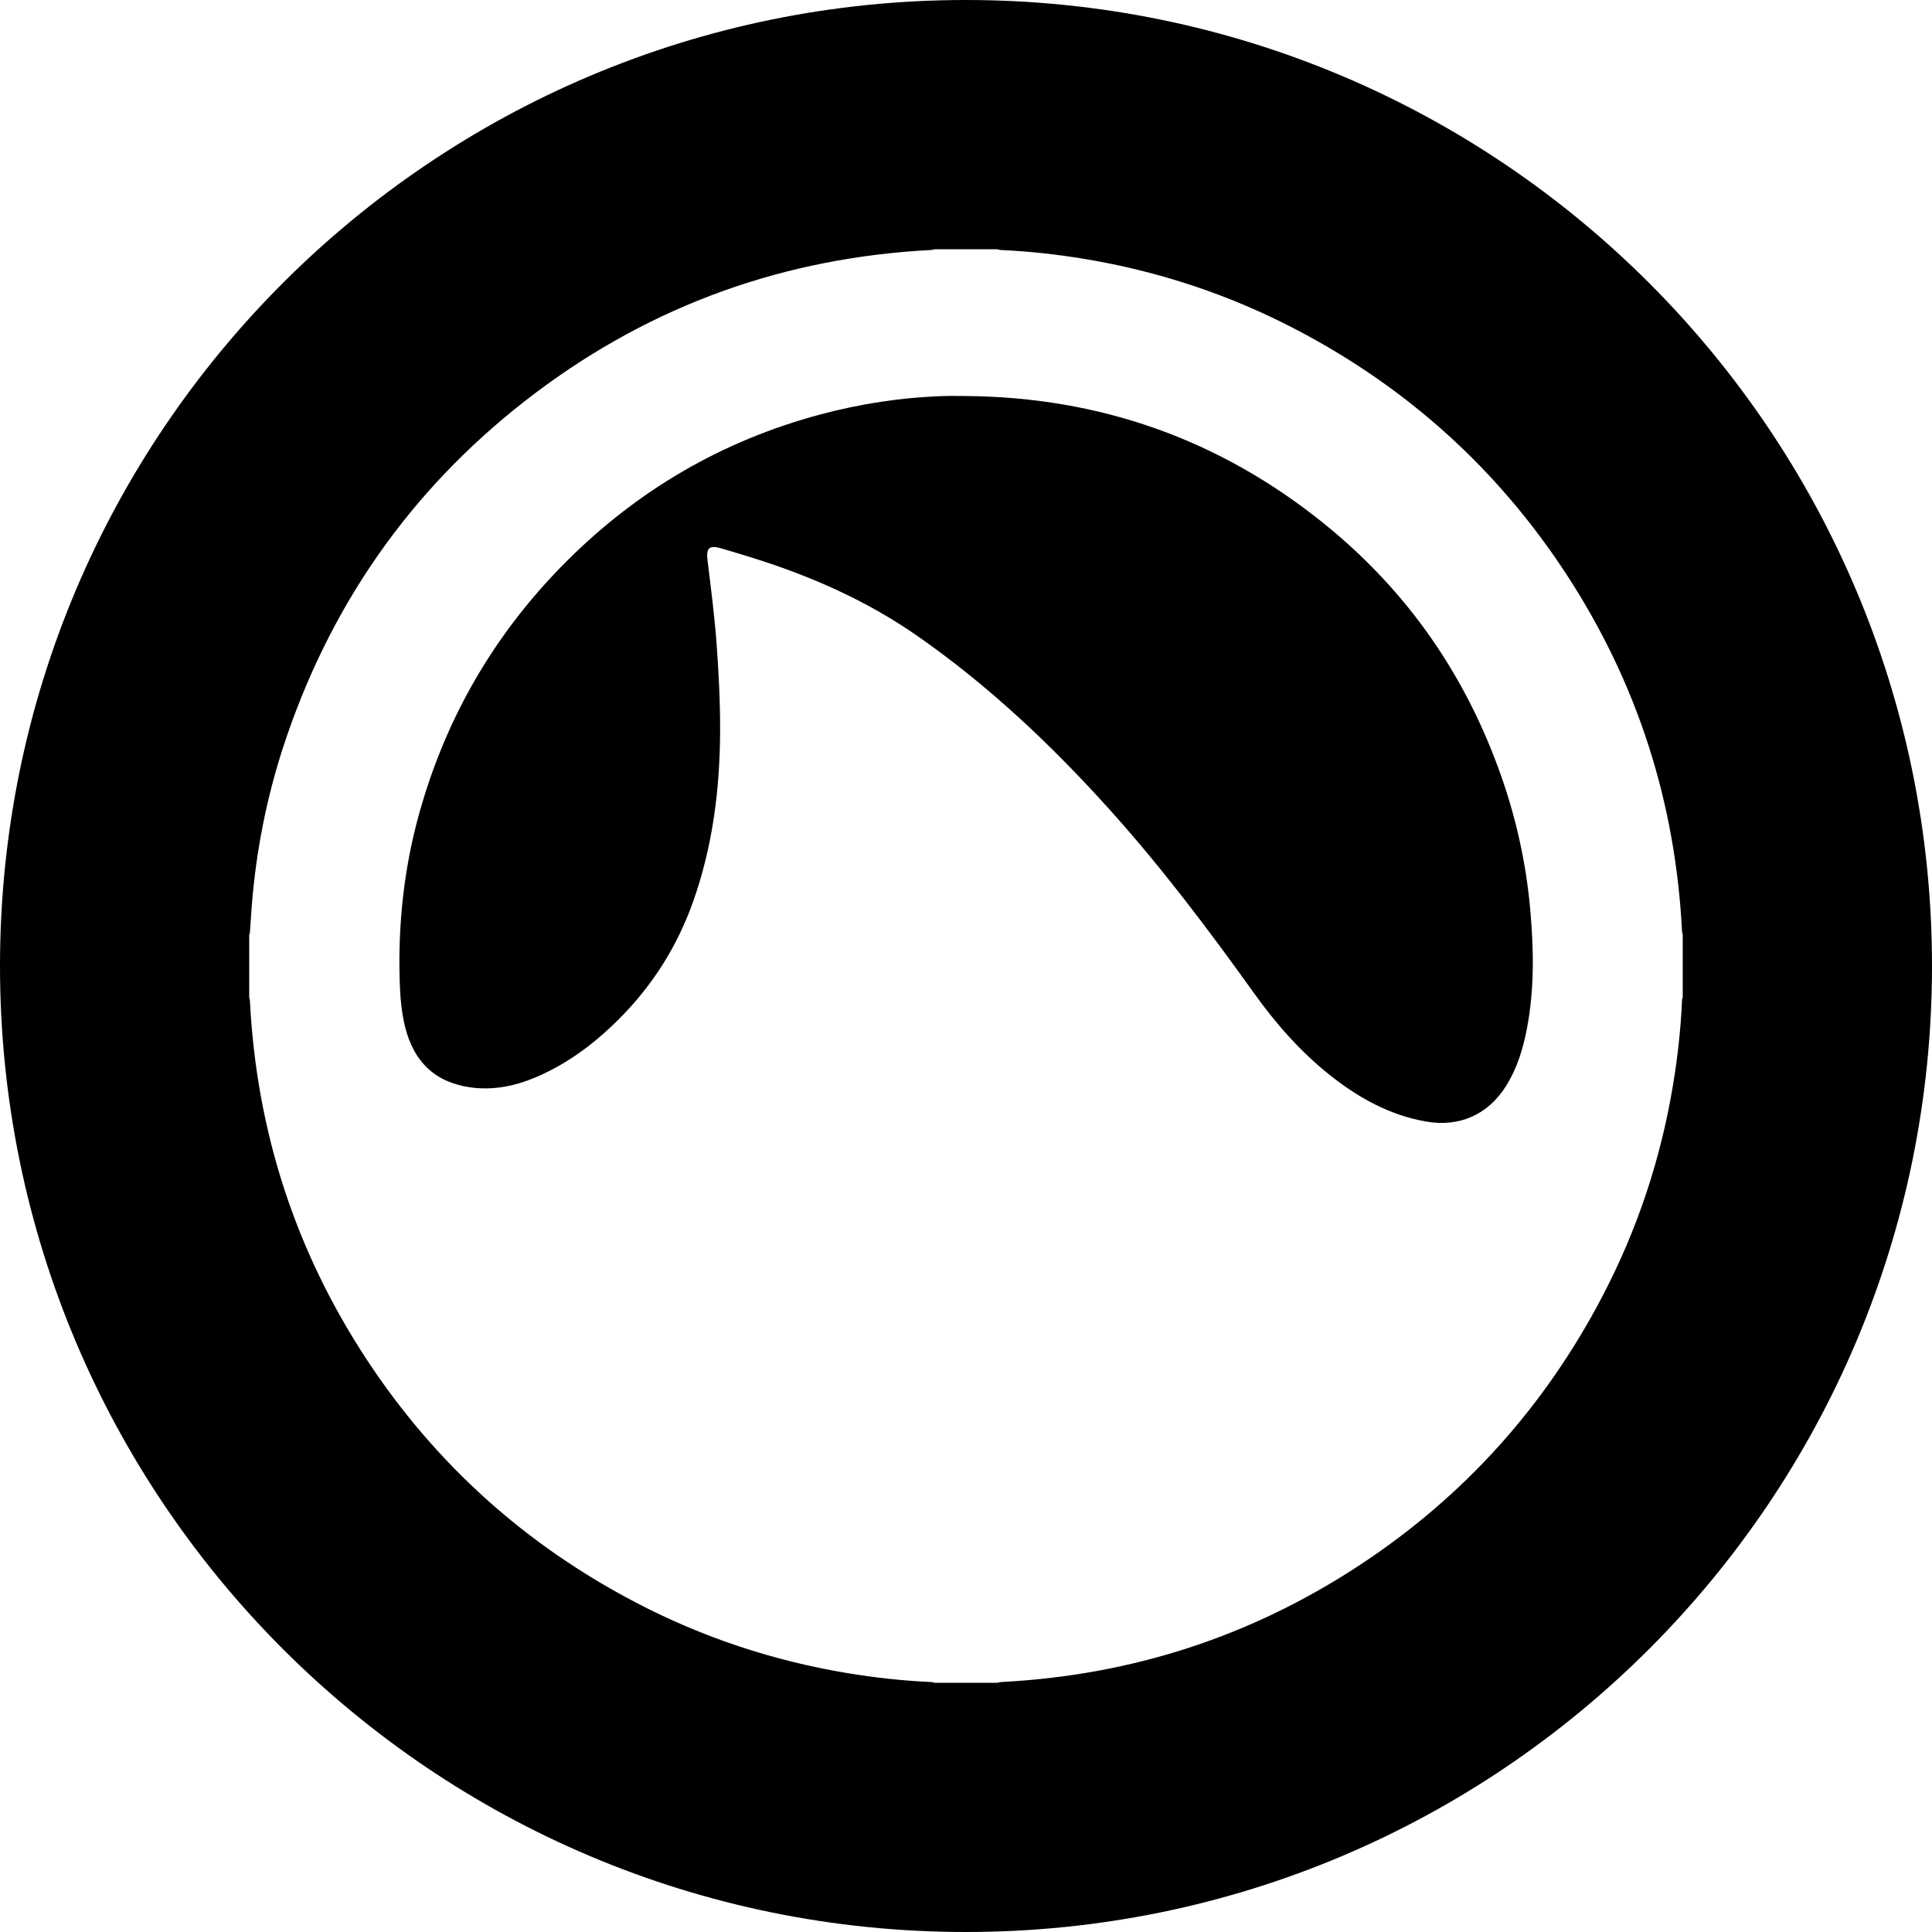 <?xml version="1.0" encoding="iso-8859-1"?>
<!-- Generator: Adobe Illustrator 16.0.0, SVG Export Plug-In . SVG Version: 6.00 Build 0)  -->
<!DOCTYPE svg PUBLIC "-//W3C//DTD SVG 1.1//EN" "http://www.w3.org/Graphics/SVG/1.1/DTD/svg11.dtd">
<svg version="1.1" id="Capa_1" xmlns="http://www.w3.org/2000/svg" xmlns:xlink="http://www.w3.org/1999/xlink" x="0px" y="0px"
	 width="97.75px" height="97.75px" viewBox="0 0 97.75 97.75" style="enable-background:new 0 0 97.75 97.75;" xml:space="preserve"
	>
<g>
	<g>
		<path d="M75.951,39.258c-1.786-5.089-4.751-9.362-8.946-12.752c-5.284-4.27-11.347-6.415-18.139-6.469
			c-0.377,0-0.755-0.011-1.131,0.002c-2.13,0.069-4.222,0.39-6.277,0.943c-4.928,1.327-9.188,3.815-12.794,7.418
			s-6.095,7.864-7.459,12.776c-0.765,2.754-1.067,5.567-0.984,8.424c0.023,0.801,0.085,1.598,0.28,2.377
			c0.434,1.721,1.486,2.775,3.273,3.035c1.186,0.172,2.313-0.066,3.398-0.535c1.661-0.717,3.063-1.804,4.316-3.092
			c1.602-1.648,2.79-3.558,3.564-5.721c1-2.797,1.369-5.703,1.382-8.654c0.006-1.492-0.071-2.989-0.181-4.478
			c-0.104-1.399-0.285-2.793-0.456-4.186c-0.074-0.612,0.083-0.777,0.679-0.605c0.471,0.136,0.939,0.279,1.408,0.424
			c3.047,0.935,5.938,2.2,8.563,4.033c3.573,2.496,6.718,5.466,9.631,8.693c2.67,2.959,5.062,6.136,7.382,9.375
			c1.104,1.541,2.347,2.957,3.838,4.139c1.438,1.139,3.007,2.014,4.841,2.338c1.69,0.299,3.146-0.34,4.057-1.794
			c0.559-0.89,0.861-1.874,1.057-2.896c0.385-2.014,0.35-4.042,0.166-6.07C77.212,43.682,76.718,41.439,75.951,39.258z"/>
		<path d="M48.875,0C21.882,0,0,21.882,0,48.875S21.882,97.75,48.875,97.75S97.75,75.868,97.75,48.875S75.868,0,48.875,0z
			 M85.104,50.583c-0.061,1.442-0.219,2.874-0.455,4.297c-0.619,3.75-1.803,7.315-3.562,10.683
			c-2.927,5.604-7.024,10.162-12.308,13.633c-5.502,3.617-11.553,5.57-18.129,5.906c-0.063,0.004-0.127,0.025-0.189,0.039
			c-1.059,0-2.115,0-3.174,0c-0.047-0.014-0.096-0.035-0.144-0.037c-1.435-0.062-2.858-0.219-4.275-0.453
			c-3.75-0.623-7.315-1.805-10.683-3.563c-5.603-2.926-10.16-7.022-13.633-12.305c-3.615-5.502-5.57-11.556-5.906-18.13
			c-0.003-0.063-0.023-0.127-0.037-0.19c0-1.057,0-2.116,0-3.173c0.012-0.033,0.034-0.065,0.035-0.099
			c0.049-0.64,0.08-1.28,0.142-1.919c0.259-2.745,0.831-5.425,1.728-8.033c2.431-7.076,6.628-12.885,12.605-17.378
			c5.918-4.448,12.604-6.831,20-7.213c0.057-0.003,0.111-0.024,0.168-0.037c1.059,0,2.115,0,3.174,0
			c0.049,0.013,0.098,0.034,0.146,0.037c1.435,0.063,2.857,0.219,4.274,0.454c3.757,0.624,7.328,1.809,10.702,3.574
			c5.637,2.947,10.212,7.081,13.688,12.408c3.568,5.474,5.498,11.489,5.83,18.017c0.004,0.063,0.023,0.126,0.037,0.19
			c0,1.058,0,2.116,0,3.173C85.128,50.502,85.105,50.542,85.104,50.583z"/>
	</g>
</g>
<g>
</g>
<g>
</g>
<g>
</g>
<g>
</g>
<g>
</g>
<g>
</g>
<g>
</g>
<g>
</g>
<g>
</g>
<g>
</g>
<g>
</g>
<g>
</g>
<g>
</g>
<g>
</g>
<g>
</g>
</svg>

